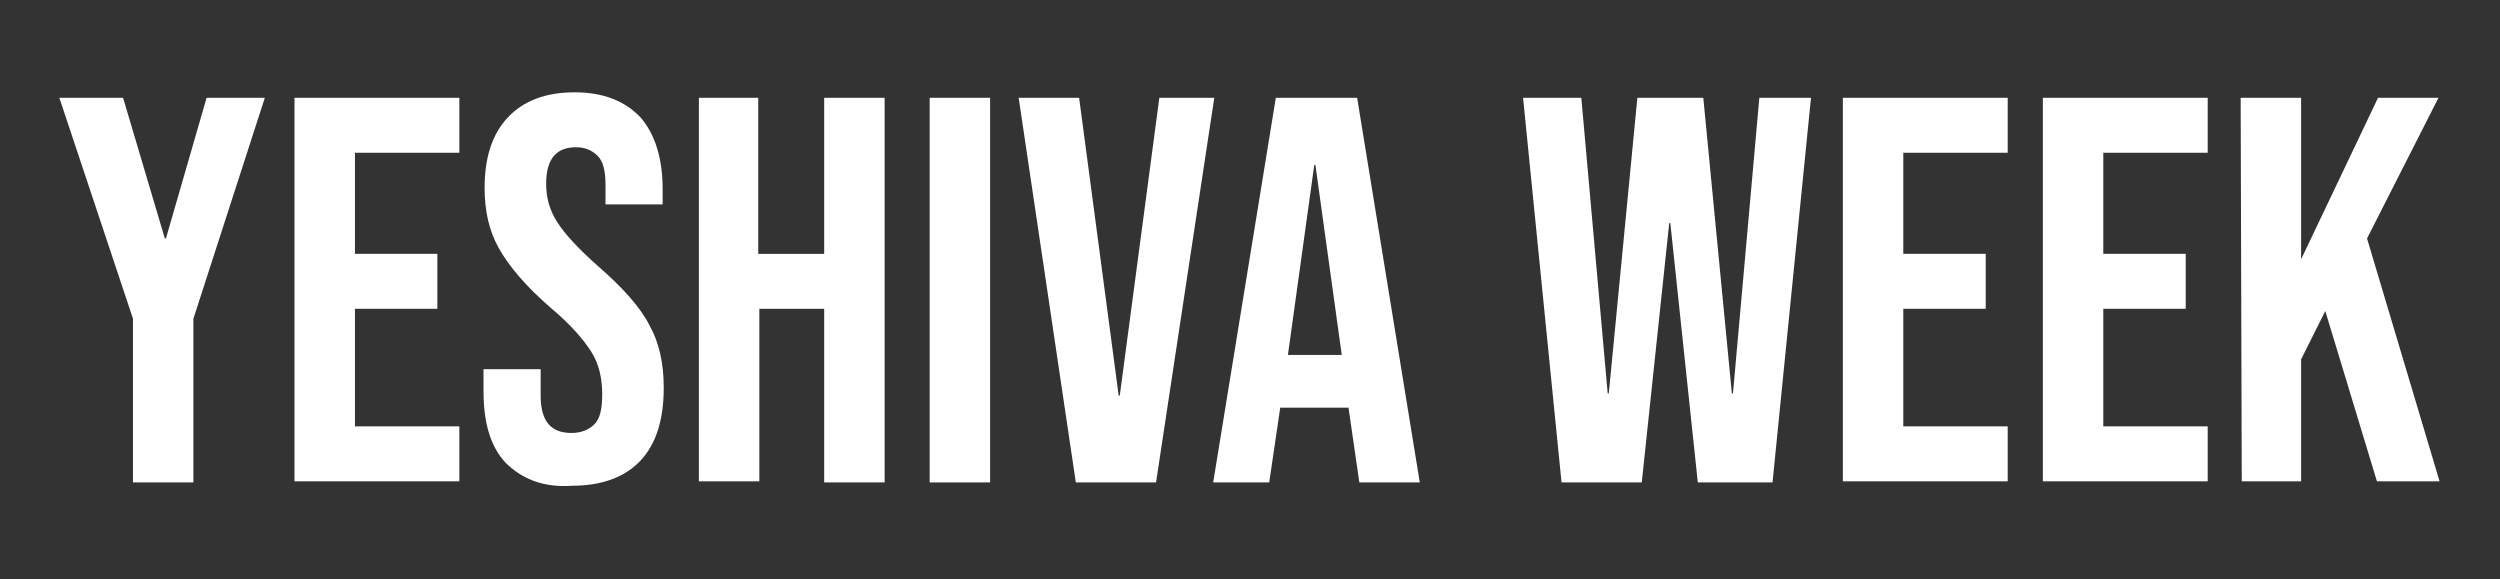 <svg enable-background="new 0 0 227.5 52.7" viewBox="0 0 227.5 52.7" xmlns="http://www.w3.org/2000/svg"><rect x="0" y="0" width="227.5" height="52.7" fill="#333333" stroke="none"/><g fill="#fff"><path d="m12.1 29-6.7-20.1h5.8l3.8 12.8h.1l3.7-12.8h5.3l-6.5 20.1v14.9h-5.5z"/><path d="m26.8 8.9h15v5h-9.5v9.2h7.5v5h-7.5v10.7h9.5v5h-15z"/><path d="m46 42.1c-1.4-1.5-2-3.7-2-6.5v-2h5.2v2.4c0 2.3.9 3.4 2.8 3.4.9 0 1.6-.3 2.1-.8s.7-1.4.7-2.7c0-1.5-.3-2.8-1-3.9s-1.9-2.5-3.7-4c-2.3-2-3.8-3.8-4.7-5.4s-1.3-3.4-1.3-5.5c0-2.8.7-4.9 2.1-6.4s3.4-2.3 6.1-2.3c2.6 0 4.6.8 6 2.3 1.3 1.5 2 3.7 2 6.5v1.4h-5.2v-1.8c0-1.2-.2-2.1-.7-2.6s-1.1-.8-2-.8c-1.8 0-2.7 1.1-2.7 3.3 0 1.3.3 2.4 1 3.5s1.9 2.4 3.7 4c2.3 2 3.9 3.8 4.7 5.4.9 1.6 1.3 3.5 1.3 5.7 0 2.9-.7 5.1-2.1 6.6s-3.5 2.3-6.2 2.3c-2.6.2-4.6-.6-6.1-2.1z"/><path d="m63.5 8.9h5.5v14.2h6v-14.2h5.5v35h-5.5v-15.8h-5.9v15.7h-5.5v-34.9z"/><path d="m84.6 8.9h5.5v35h-5.5z"/><path d="m92.7 8.9h5.5l3.6 27.1h.1l3.6-27.1h5l-5.3 35h-7.3z"/><path d="m116.1 8.9h7.4l5.7 35h-5.5l-1-6.9v.1h-6.2l-1 6.8h-5.1zm6 23.4-2.4-17.3h-.1l-2.4 17.3z"/><path d="m138.6 8.9h5.3l2.4 26.9h.1l2.6-26.9h6l2.6 26.9h.1l2.4-26.9h4.7l-3.5 35h-6.8l-2.5-23.6h-.1l-2.5 23.6h-7.3z"/><path d="m167.7 8.9h15v5h-9.5v9.2h7.5v5h-7.5v10.7h9.5v5h-15z"/><path d="m185.9 8.9h15v5h-9.5v9.2h7.5v5h-7.5v10.7h9.5v5h-15z"/><path d="m203.9 8.9h5.5v14.7l7-14.7h5.5l-6.5 12.8 6.6 22.1h-5.7l-4.7-15.5-2.2 4.4v11.1h-5.4z"/></g></svg>